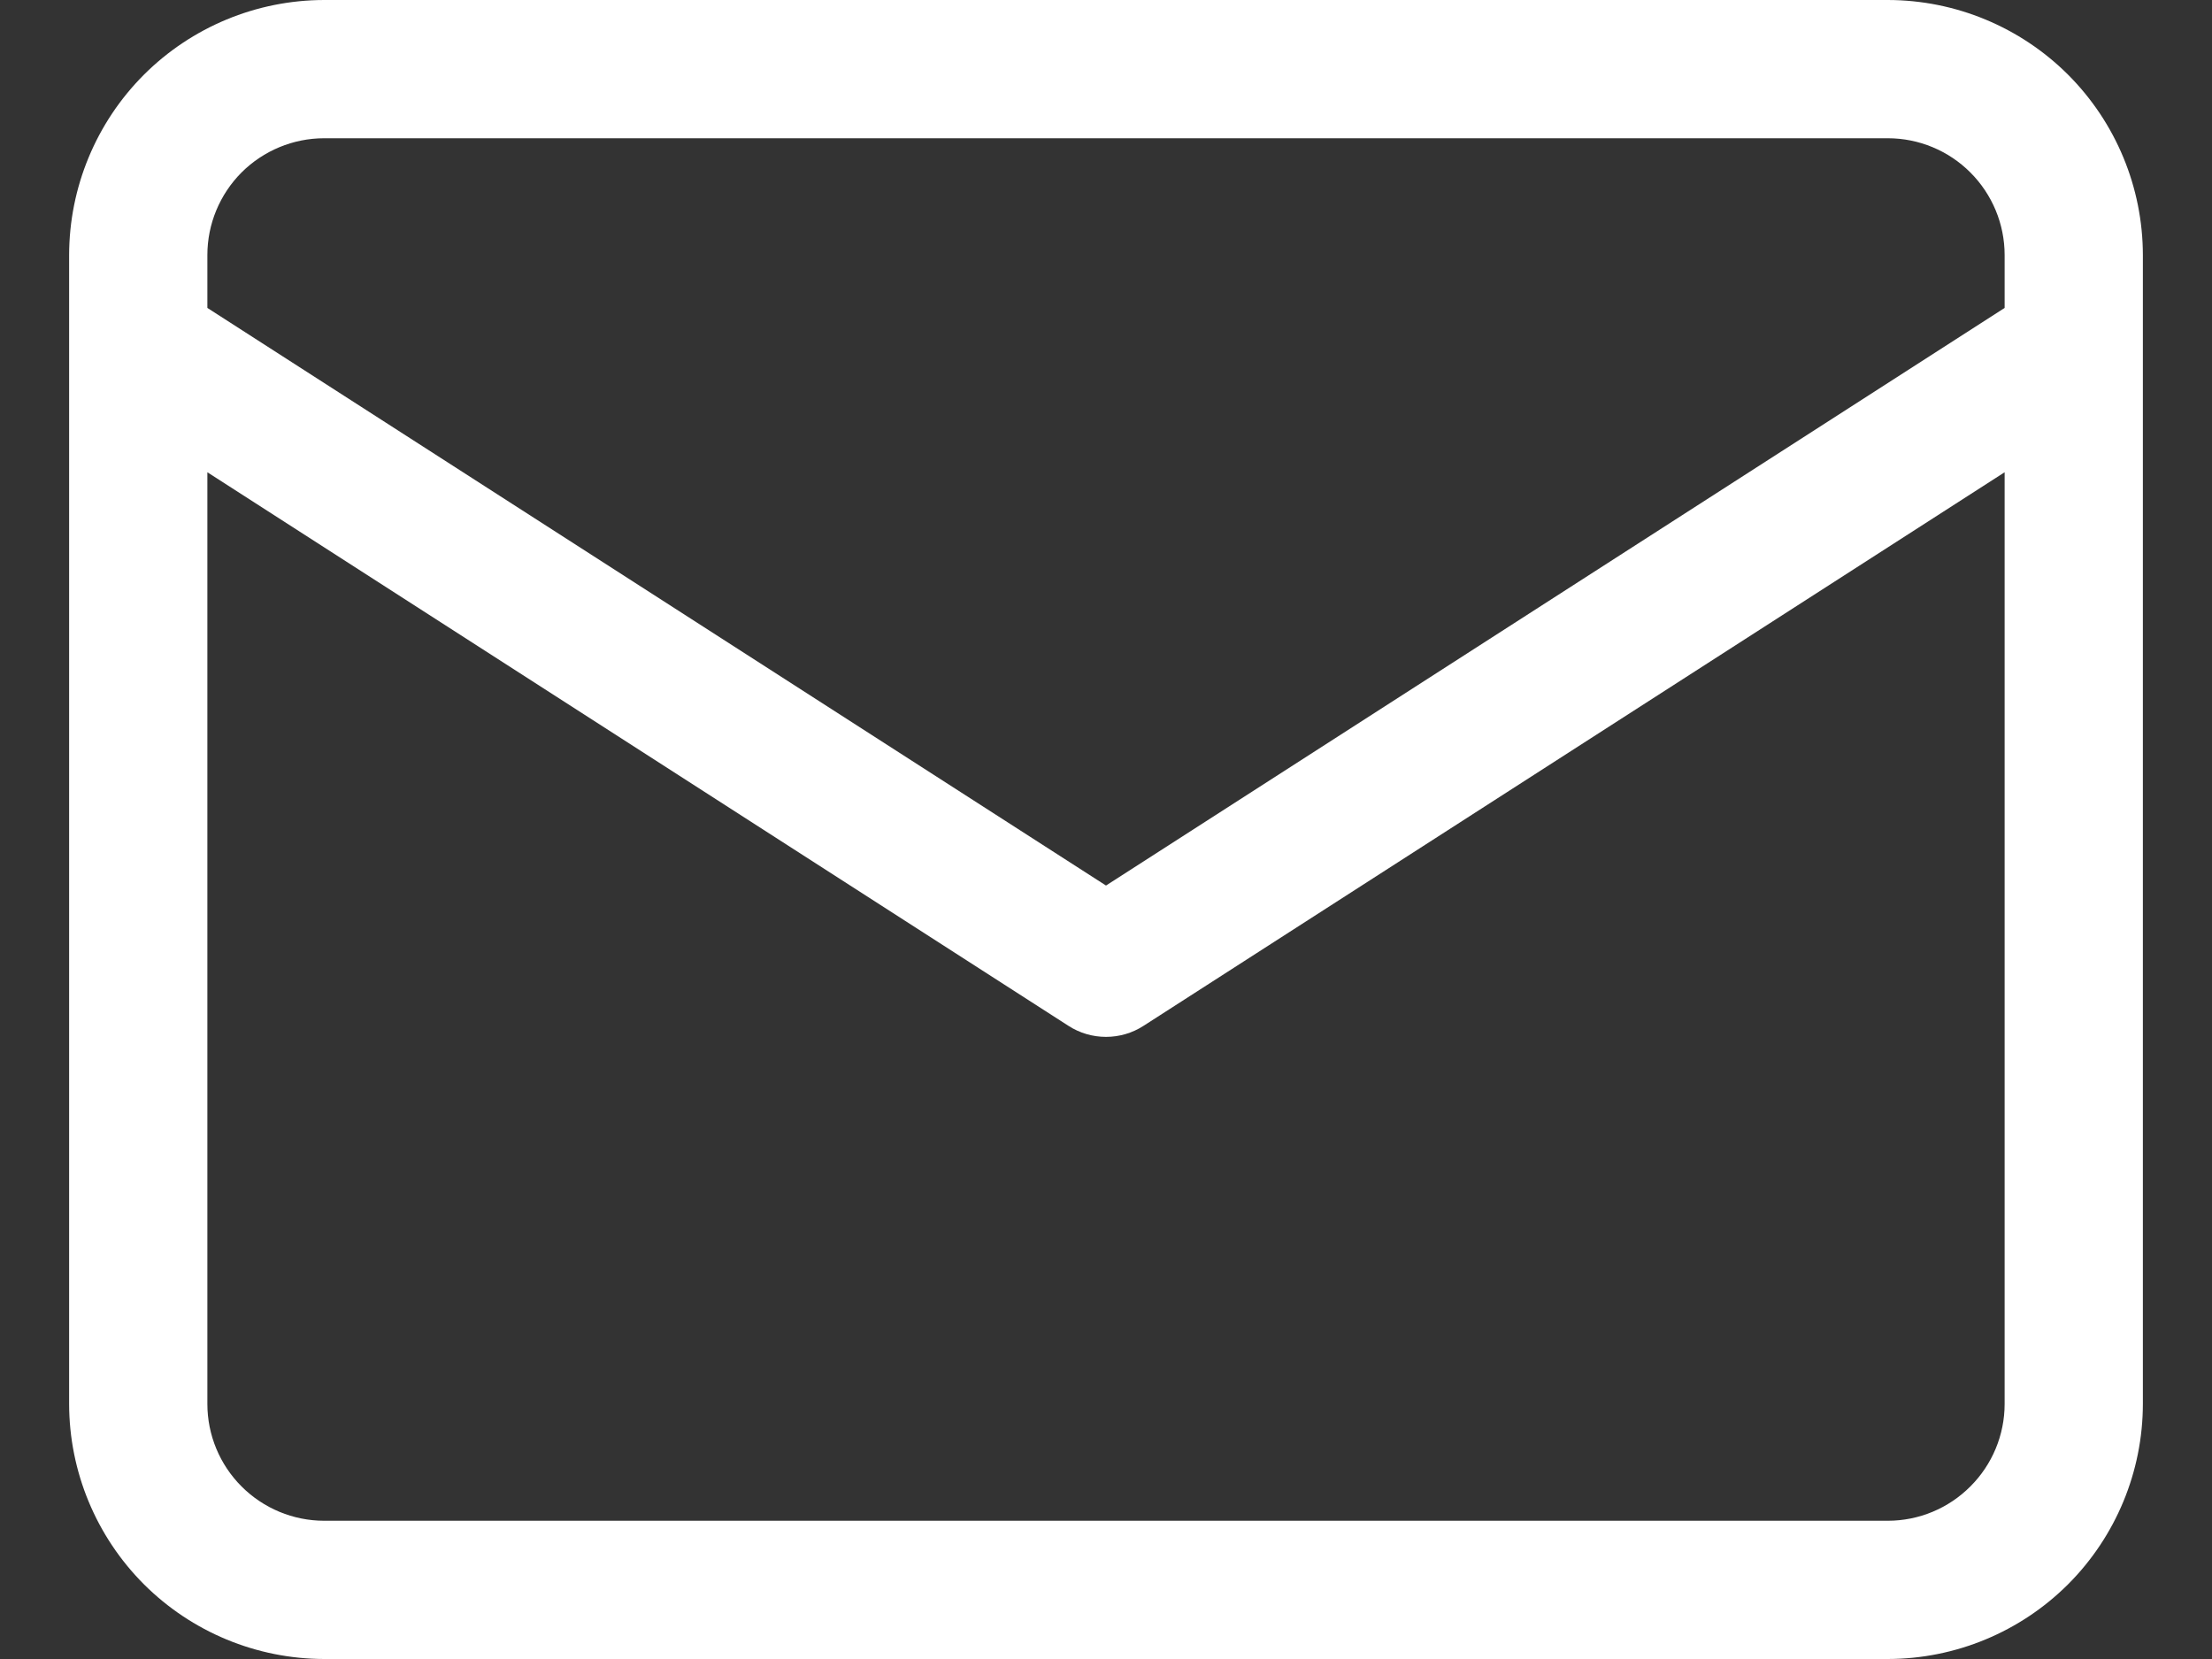 <svg width="24" height="18" viewBox="0 0 24 18" fill="none" xmlns="http://www.w3.org/2000/svg">
<rect x="0" y="0" width="24" height="18" fill="#333333" stroke="none"/>
<path d="M20.483 0H3.517C2.783 0.001 2.08 0.293 1.561 0.811C1.043 1.33 0.751 2.033 0.75 2.767V15.233C0.751 15.967 1.043 16.67 1.561 17.189C2.08 17.707 2.783 17.999 3.517 18H20.483C21.217 17.999 21.92 17.707 22.439 17.189C22.957 16.67 23.249 15.967 23.25 15.233V2.767C23.249 2.033 22.957 1.33 22.439 0.811C21.92 0.293 21.217 0.001 20.483 0ZM3.517 1.5H20.483C20.819 1.5 21.141 1.634 21.378 1.871C21.616 2.109 21.75 2.431 21.75 2.767V3.341L12 9.608L2.25 3.341V2.767C2.25 2.431 2.384 2.109 2.621 1.871C2.859 1.634 3.181 1.5 3.517 1.5ZM20.483 16.5H3.517C3.181 16.5 2.859 16.366 2.621 16.128C2.384 15.891 2.25 15.569 2.25 15.233V5.124L11.594 11.131C11.715 11.209 11.856 11.25 12 11.25C12.144 11.25 12.285 11.209 12.406 11.131L21.75 5.124V15.233C21.75 15.569 21.616 15.891 21.378 16.128C21.141 16.366 20.819 16.5 20.483 16.5Z" fill="white"/>
</svg>
